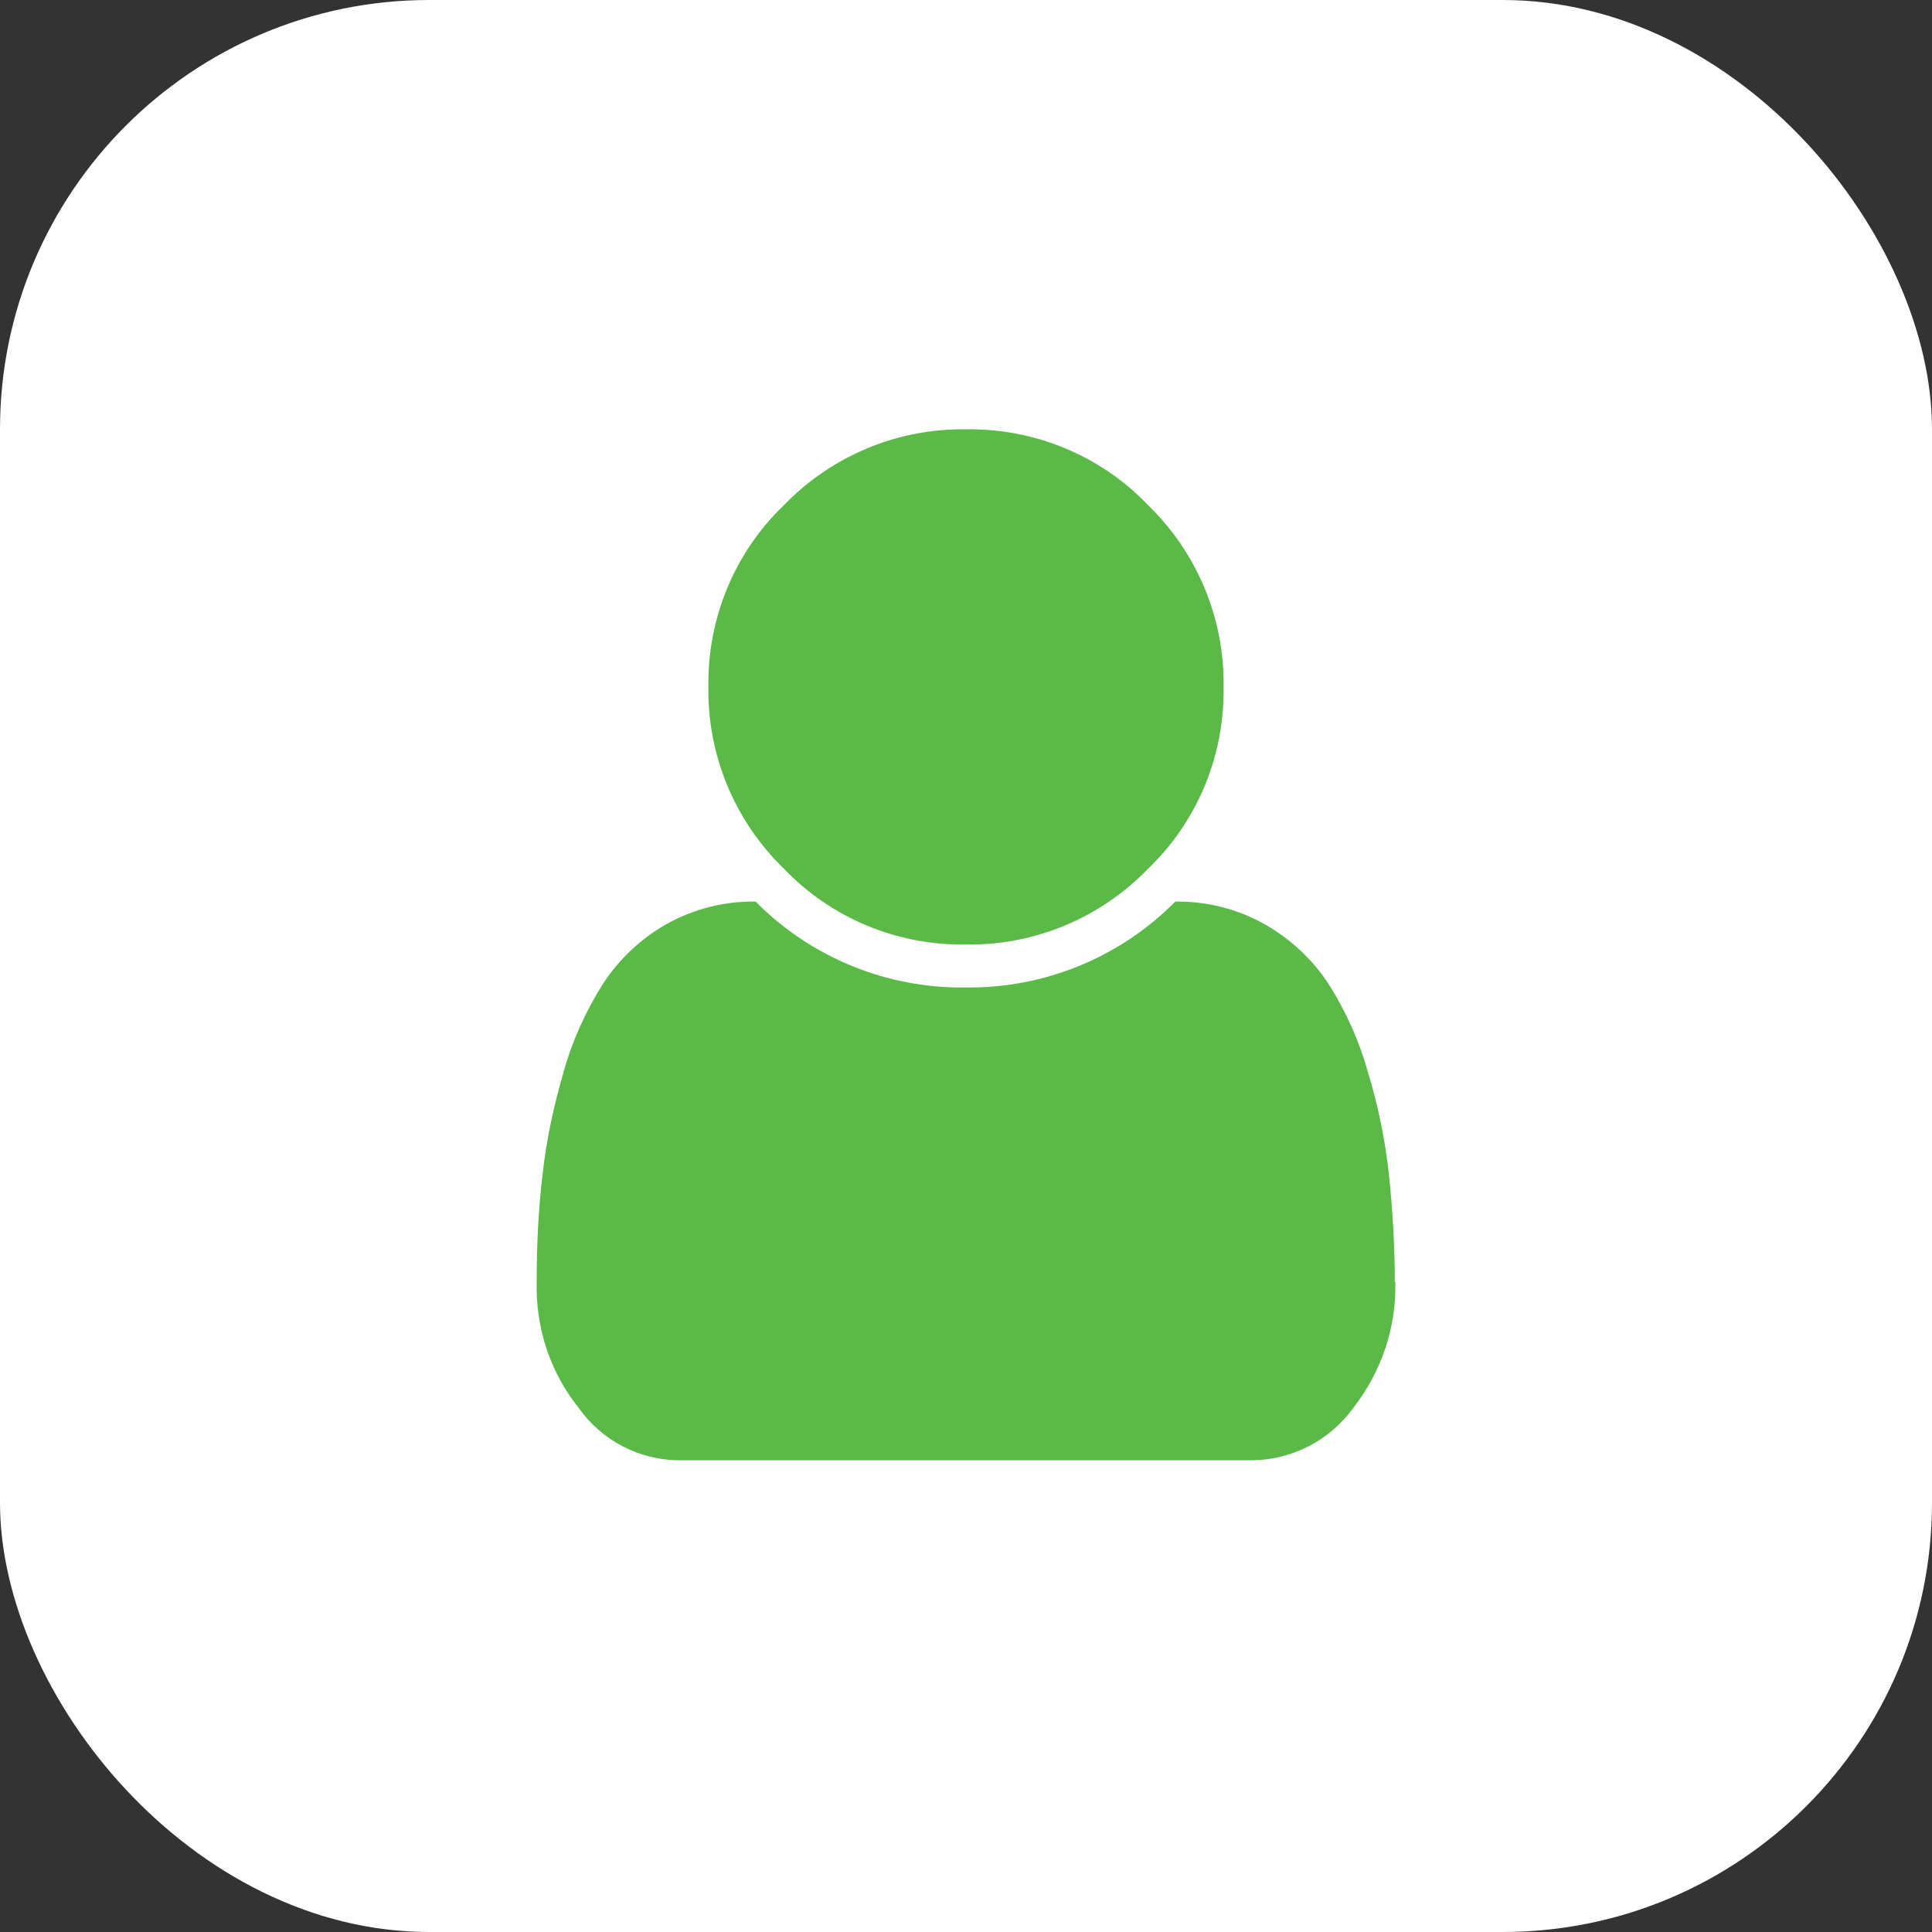 <?xml version="1.0" encoding="UTF-8"?>
<svg id="icon-world-large" xmlns="http://www.w3.org/2000/svg" viewBox="0 0 36 36">
  <rect x="0" y="0" width="36" height="36" fill="#333333" stroke="none"/>
  <defs>
    <style>
      .cls-1 {
        fill: #fff;
      }

      .cls-2 {
        fill: #5bba47;
      }
    </style>
  </defs>
  <g id="icon-contacts-large">
    <rect id="Rectangle_682-25" data-name="Rectangle 682-25" class="cls-1" width="36" height="36" rx="8" ry="8"/>
    <path id="icon-contact" class="cls-2" d="M21.39,9.41c.92,.89,1.43,2.12,1.41,3.39,.02,1.28-.49,2.51-1.41,3.39-.89,.92-2.12,1.43-3.39,1.41-1.28,.02-2.51-.49-3.39-1.41-.92-.89-1.43-2.12-1.41-3.39-.02-1.28,.49-2.51,1.41-3.39,.89-.92,2.12-1.43,3.39-1.41,1.28-.02,2.51,.49,3.39,1.41m4.61,14.48c.02,.85-.26,1.67-.78,2.34-.44,.61-1.14,.97-1.88,.98H12.66c-.75,0-1.45-.37-1.88-.98-.53-.66-.8-1.49-.78-2.34,0-.67,.03-1.34,.11-2.01,.07-.64,.21-1.28,.39-1.9,.16-.58,.41-1.13,.73-1.64,.3-.46,.7-.84,1.17-1.11,.51-.29,1.09-.44,1.68-.43,1.03,1.04,2.44,1.62,3.91,1.6,1.47,.02,2.88-.56,3.91-1.6,.59-.01,1.17,.14,1.68,.43,.47,.27,.88,.65,1.18,1.11,.32,.51,.57,1.06,.73,1.64,.19,.62,.32,1.26,.39,1.9,.07,.67,.11,1.34,.11,2.01"/>
  </g>
</svg>